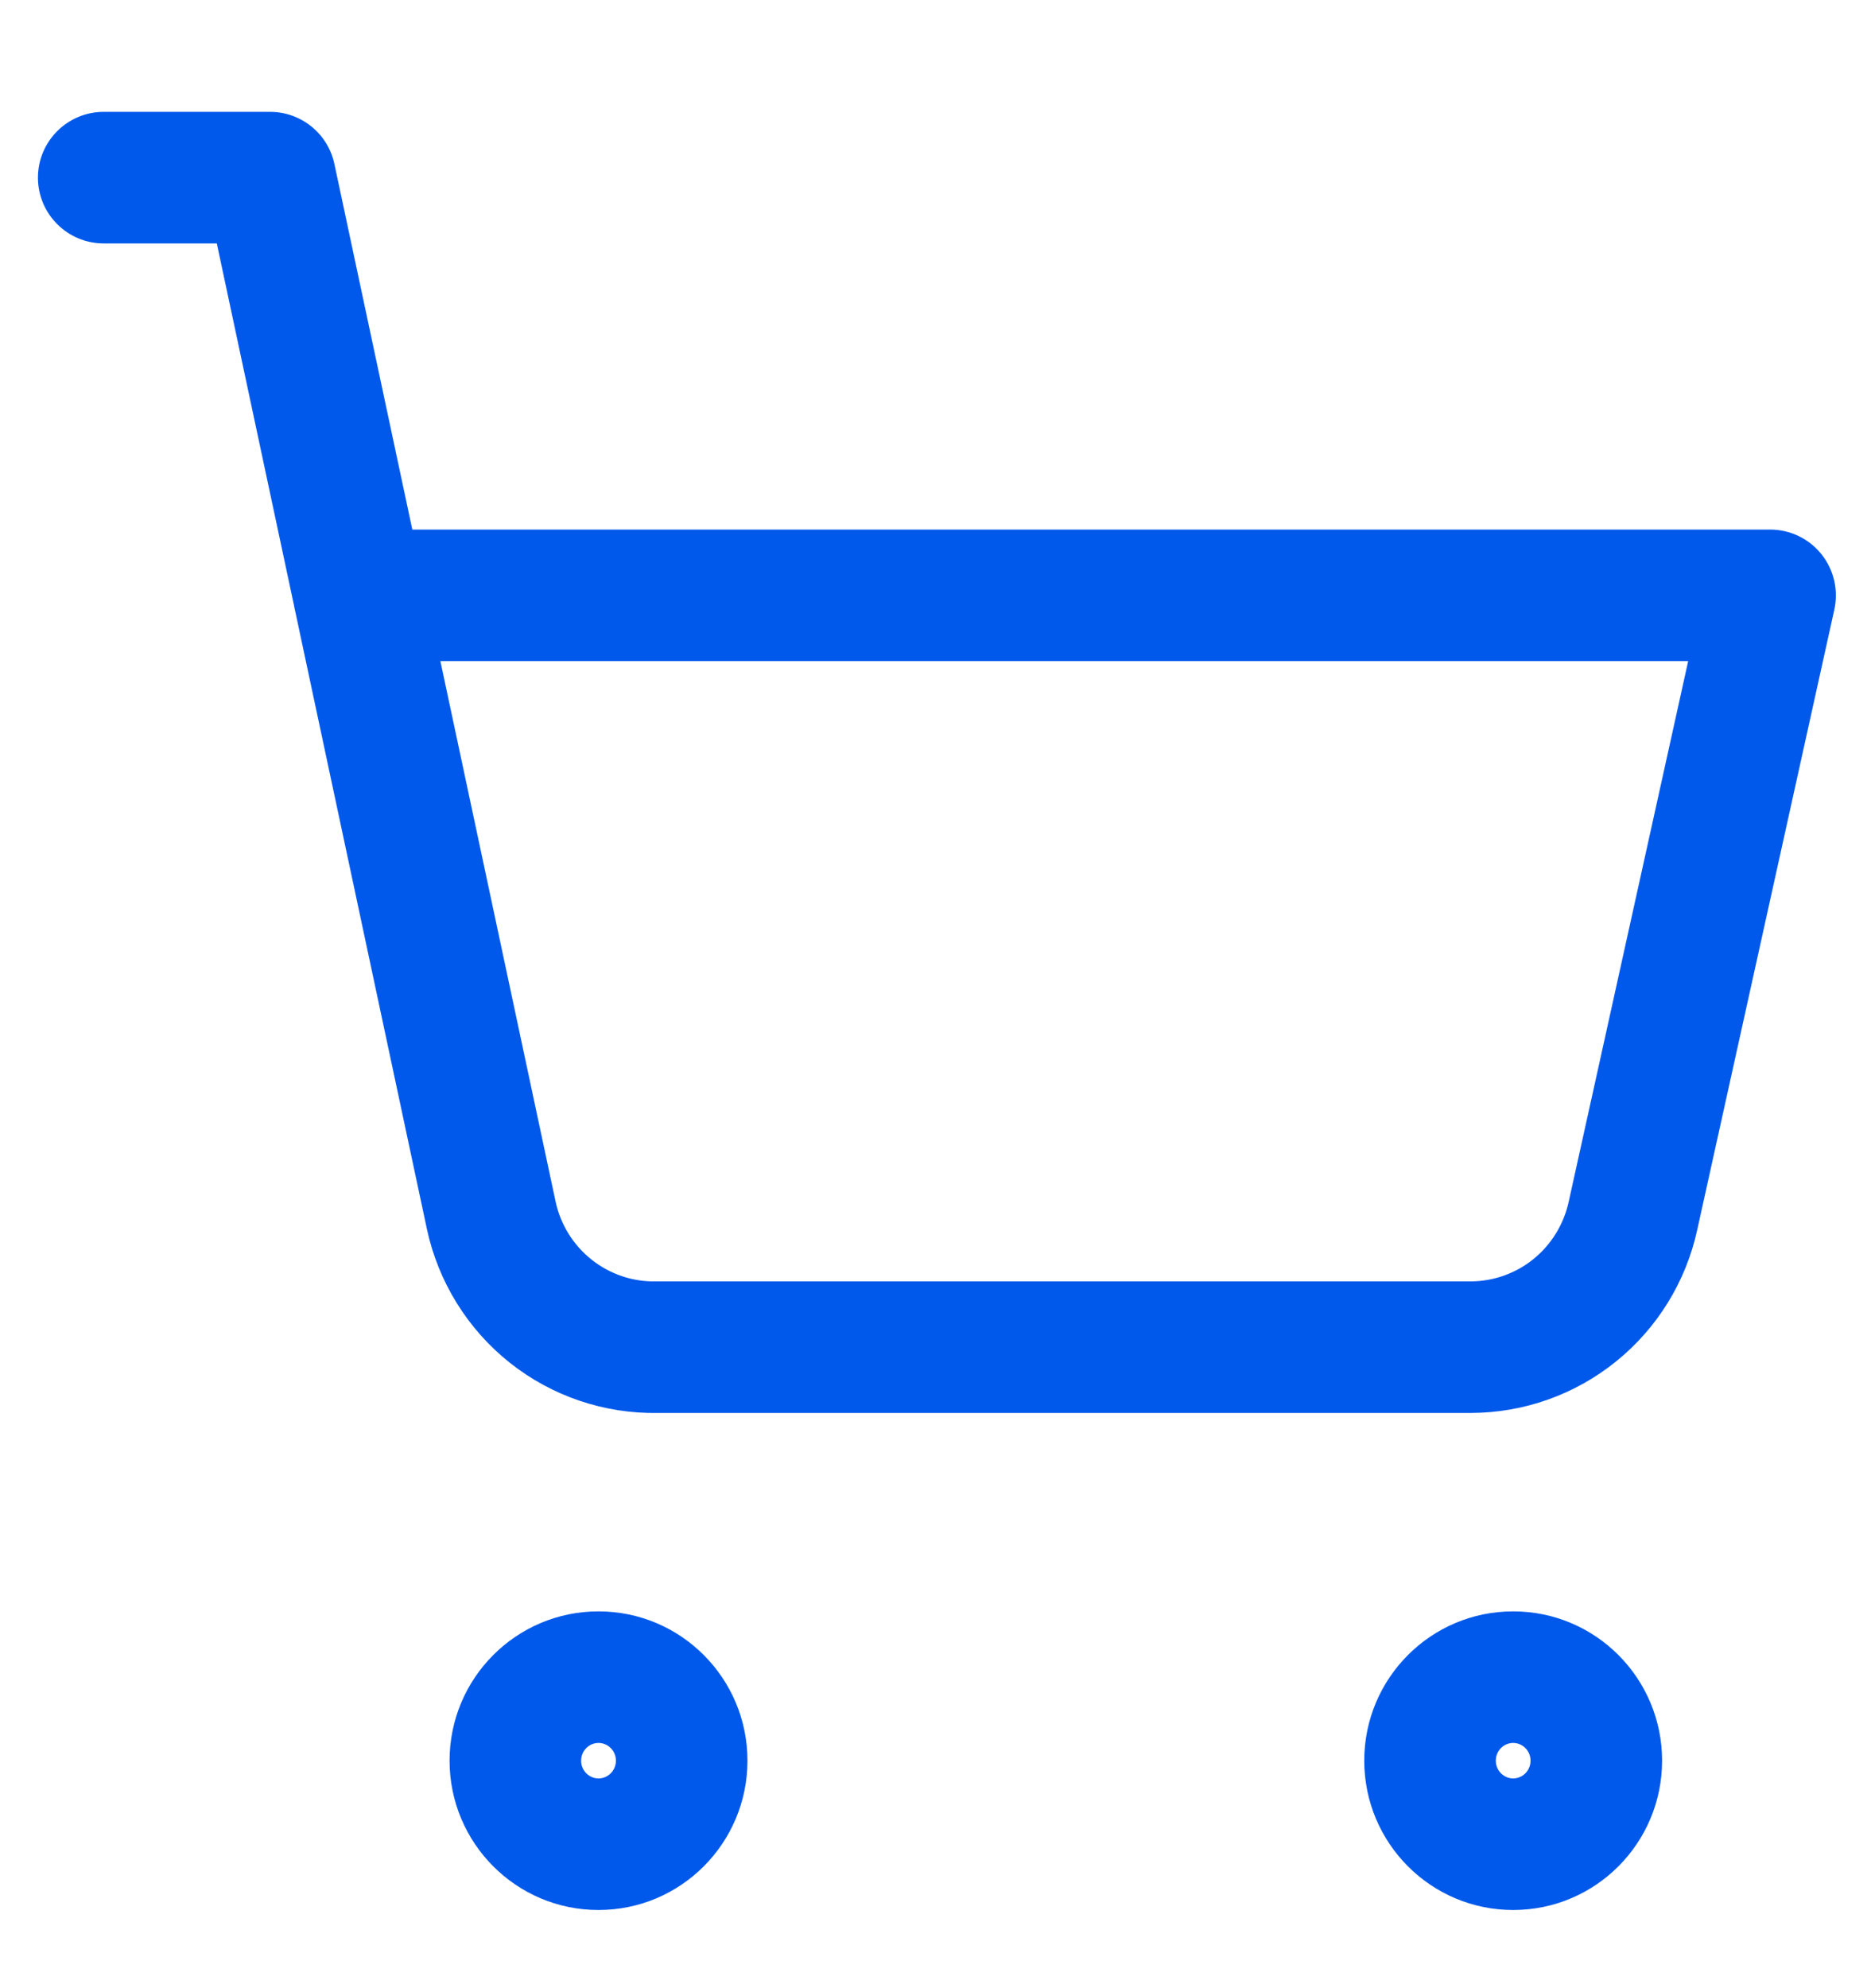 <?xml version="1.0" encoding="UTF-8"?> <svg xmlns="http://www.w3.org/2000/svg" width="32" height="34" viewBox="0 0 32 34" fill="none"><g clip-path="url(#clip0_125_2410)"><path fill-rule="evenodd" clip-rule="evenodd" d="M0.649 3.038C0.649 2.417 1.153 1.913 1.774 1.913H4.619C5.15 1.913 5.608 2.284 5.719 2.803L7.052 9.056H30.274C30.615 9.056 30.938 9.21 31.151 9.476C31.365 9.742 31.446 10.091 31.373 10.424L29.027 21.036C29.027 21.036 29.027 21.036 29.027 21.036C28.833 21.92 28.345 22.712 27.641 23.281C26.938 23.85 26.061 24.161 25.156 24.163H11.257C10.338 24.18 9.441 23.877 8.72 23.305C7.996 22.73 7.495 21.92 7.301 21.016L5.053 10.471C5.044 10.435 5.036 10.398 5.03 10.361L3.708 4.163H1.774C1.153 4.163 0.649 3.659 0.649 3.038ZM7.532 11.306L9.502 20.546C9.502 20.546 9.502 20.546 9.502 20.546C9.586 20.941 9.805 21.293 10.119 21.542C10.433 21.791 10.822 21.922 11.221 21.913C11.229 21.913 11.238 21.913 11.246 21.913H25.153C25.152 21.913 25.153 21.913 25.153 21.913C25.542 21.912 25.922 21.778 26.226 21.532C26.531 21.285 26.744 20.94 26.829 20.554L28.873 11.306H7.532ZM10.236 29.806C10.077 29.806 9.939 29.937 9.939 30.109C9.939 30.282 10.077 30.413 10.236 30.413C10.396 30.413 10.534 30.282 10.534 30.109C10.534 29.937 10.396 29.806 10.236 29.806ZM7.689 30.109C7.689 28.704 8.825 27.556 10.236 27.556C11.648 27.556 12.784 28.704 12.784 30.109C12.784 31.515 11.648 32.663 10.236 32.663C8.825 32.663 7.689 31.515 7.689 30.109ZM25.88 29.806C25.721 29.806 25.583 29.937 25.583 30.109C25.583 30.282 25.721 30.413 25.88 30.413C26.039 30.413 26.177 30.282 26.177 30.109C26.177 29.937 26.039 29.806 25.88 29.806ZM23.333 30.109C23.333 28.704 24.469 27.556 25.88 27.556C27.292 27.556 28.427 28.704 28.427 30.109C28.427 31.515 27.292 32.663 25.88 32.663C24.469 32.663 23.333 31.515 23.333 30.109Z" fill="#0059EB"></path></g><defs><clipPath id="clip0_125_2410"><rect width="31.5" height="33" fill="white" transform="translate(0.274 0.788)"></rect></clipPath></defs></svg> 